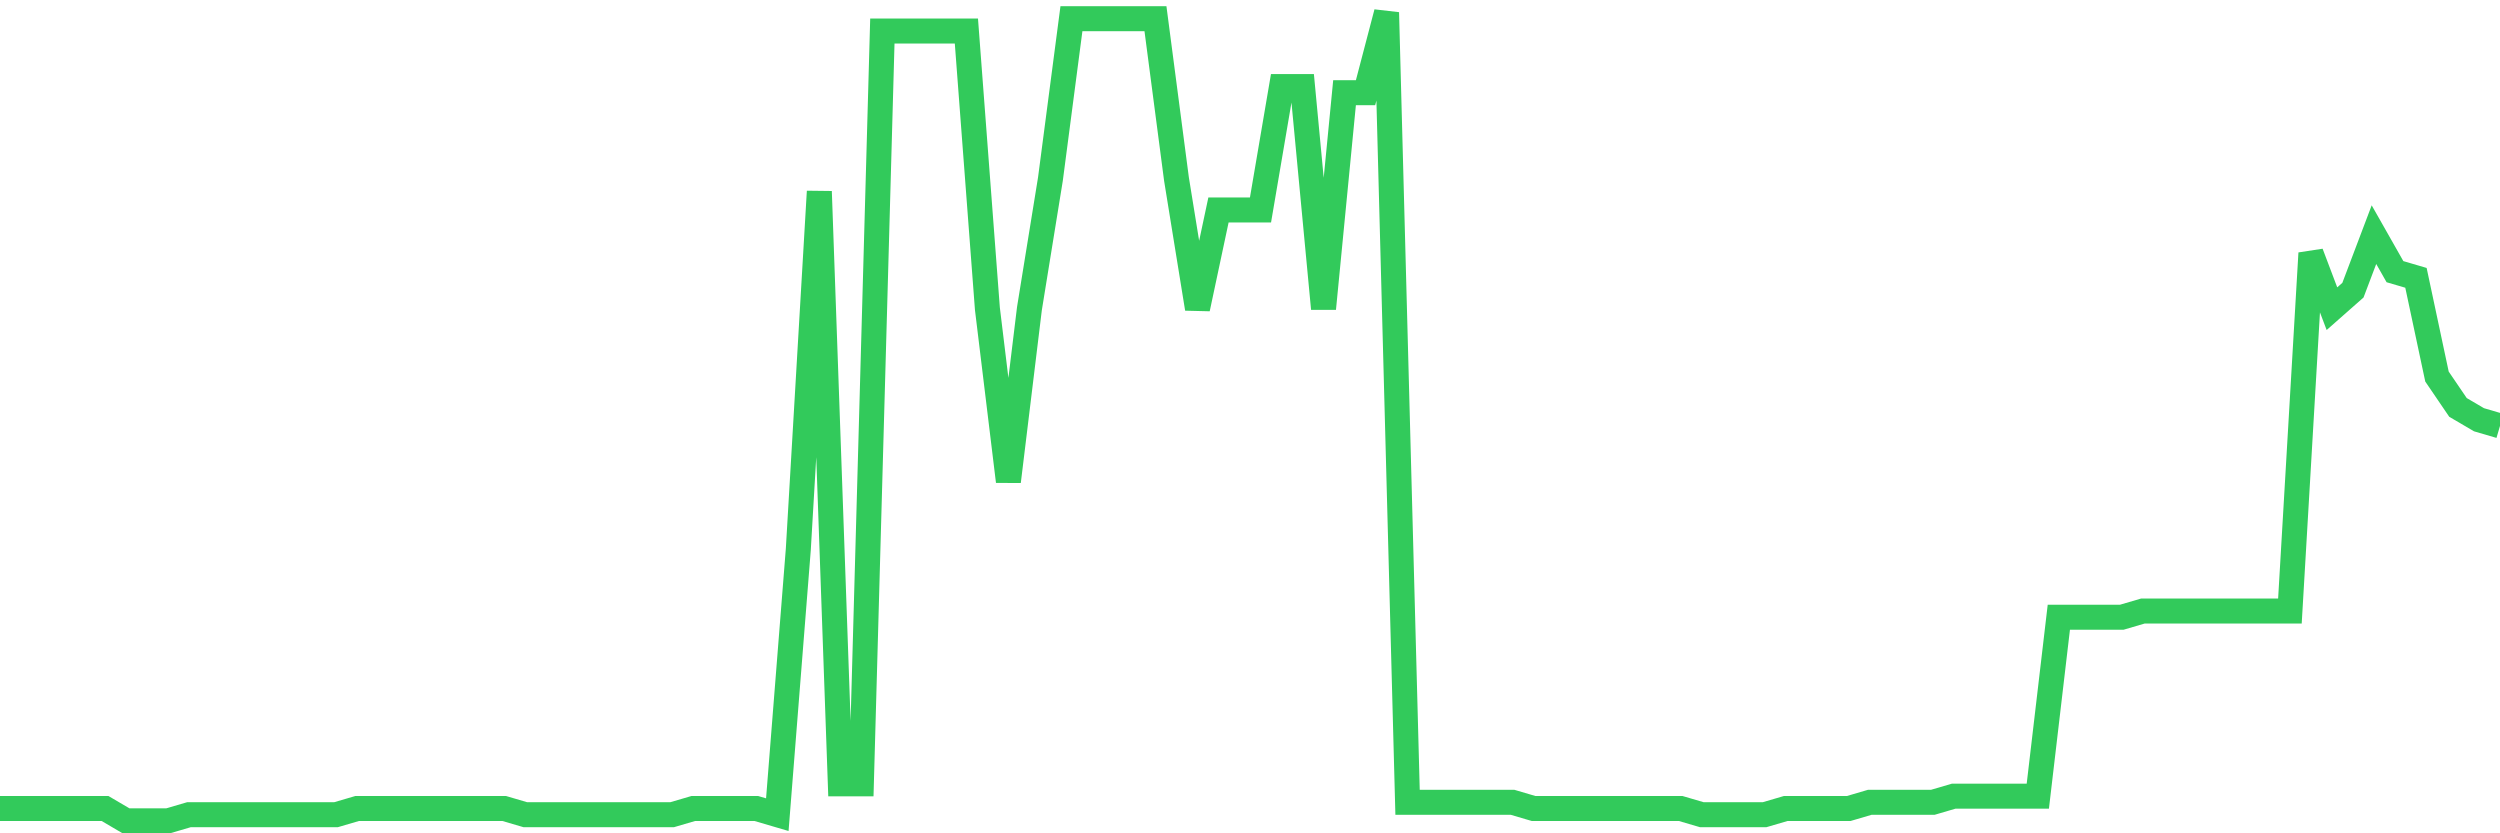 <svg
  xmlns="http://www.w3.org/2000/svg"
  xmlns:xlink="http://www.w3.org/1999/xlink"
  width="120"
  height="40"
  viewBox="0 0 120 40"
  preserveAspectRatio="none"
>
  <polyline
    points="0,38.808 1.008,38.808 2.017,38.808 3.025,38.808 4.034,38.808 5.042,38.808 6.05,39.4 7.059,39.4 8.067,39.4 9.076,39.104 10.084,39.104 11.092,39.104 12.101,39.104 13.109,39.104 14.118,39.104 15.126,39.104 16.134,39.104 17.143,38.808 18.151,38.808 19.16,38.808 20.168,38.808 21.176,38.808 22.185,38.808 23.193,38.808 24.202,38.808 25.21,39.104 26.218,39.104 27.227,39.104 28.235,39.104 29.244,39.104 30.252,39.104 31.261,39.104 32.269,39.104 33.277,38.808 34.286,38.808 35.294,38.808 36.303,38.808 37.311,39.104 38.319,26.368 39.328,9.189 40.336,37.623 41.345,37.623 42.353,1.489 43.361,1.489 44.37,1.489 45.378,1.489 46.387,1.489 47.395,14.817 48.403,23.11 49.412,14.817 50.42,8.597 51.429,0.896 52.437,0.896 53.445,0.896 54.454,0.896 55.462,0.896 56.471,8.597 57.479,14.817 58.487,10.078 59.496,10.078 60.504,10.078 61.513,4.154 62.521,4.154 63.529,14.817 64.538,4.45 65.546,4.45 66.555,0.6 67.563,38.511 68.571,38.511 69.58,38.511 70.588,38.511 71.597,38.511 72.605,38.511 73.613,38.808 74.622,38.808 75.63,38.808 76.639,38.808 77.647,38.808 78.655,38.808 79.664,38.808 80.672,38.808 81.681,39.104 82.689,39.104 83.697,39.104 84.706,39.104 85.714,38.808 86.723,38.808 87.731,38.808 88.739,38.808 89.748,38.511 90.756,38.511 91.765,38.511 92.773,38.511 93.782,38.215 94.79,38.215 95.798,38.215 96.807,38.215 97.815,38.215 98.824,29.626 99.832,29.626 100.84,29.626 101.849,29.626 102.857,29.33 103.866,29.33 104.874,29.33 105.882,29.33 106.891,29.33 107.899,29.33 108.908,29.33 109.916,29.33 110.924,12.151 111.933,14.817 112.941,13.928 113.95,11.263 114.958,13.04 115.966,13.336 116.975,18.075 117.983,19.556 118.992,20.148 120,20.444"
    fill="none"
    stroke="#32ca5b"
    stroke-width="1.2"
  >
  </polyline>
</svg>
